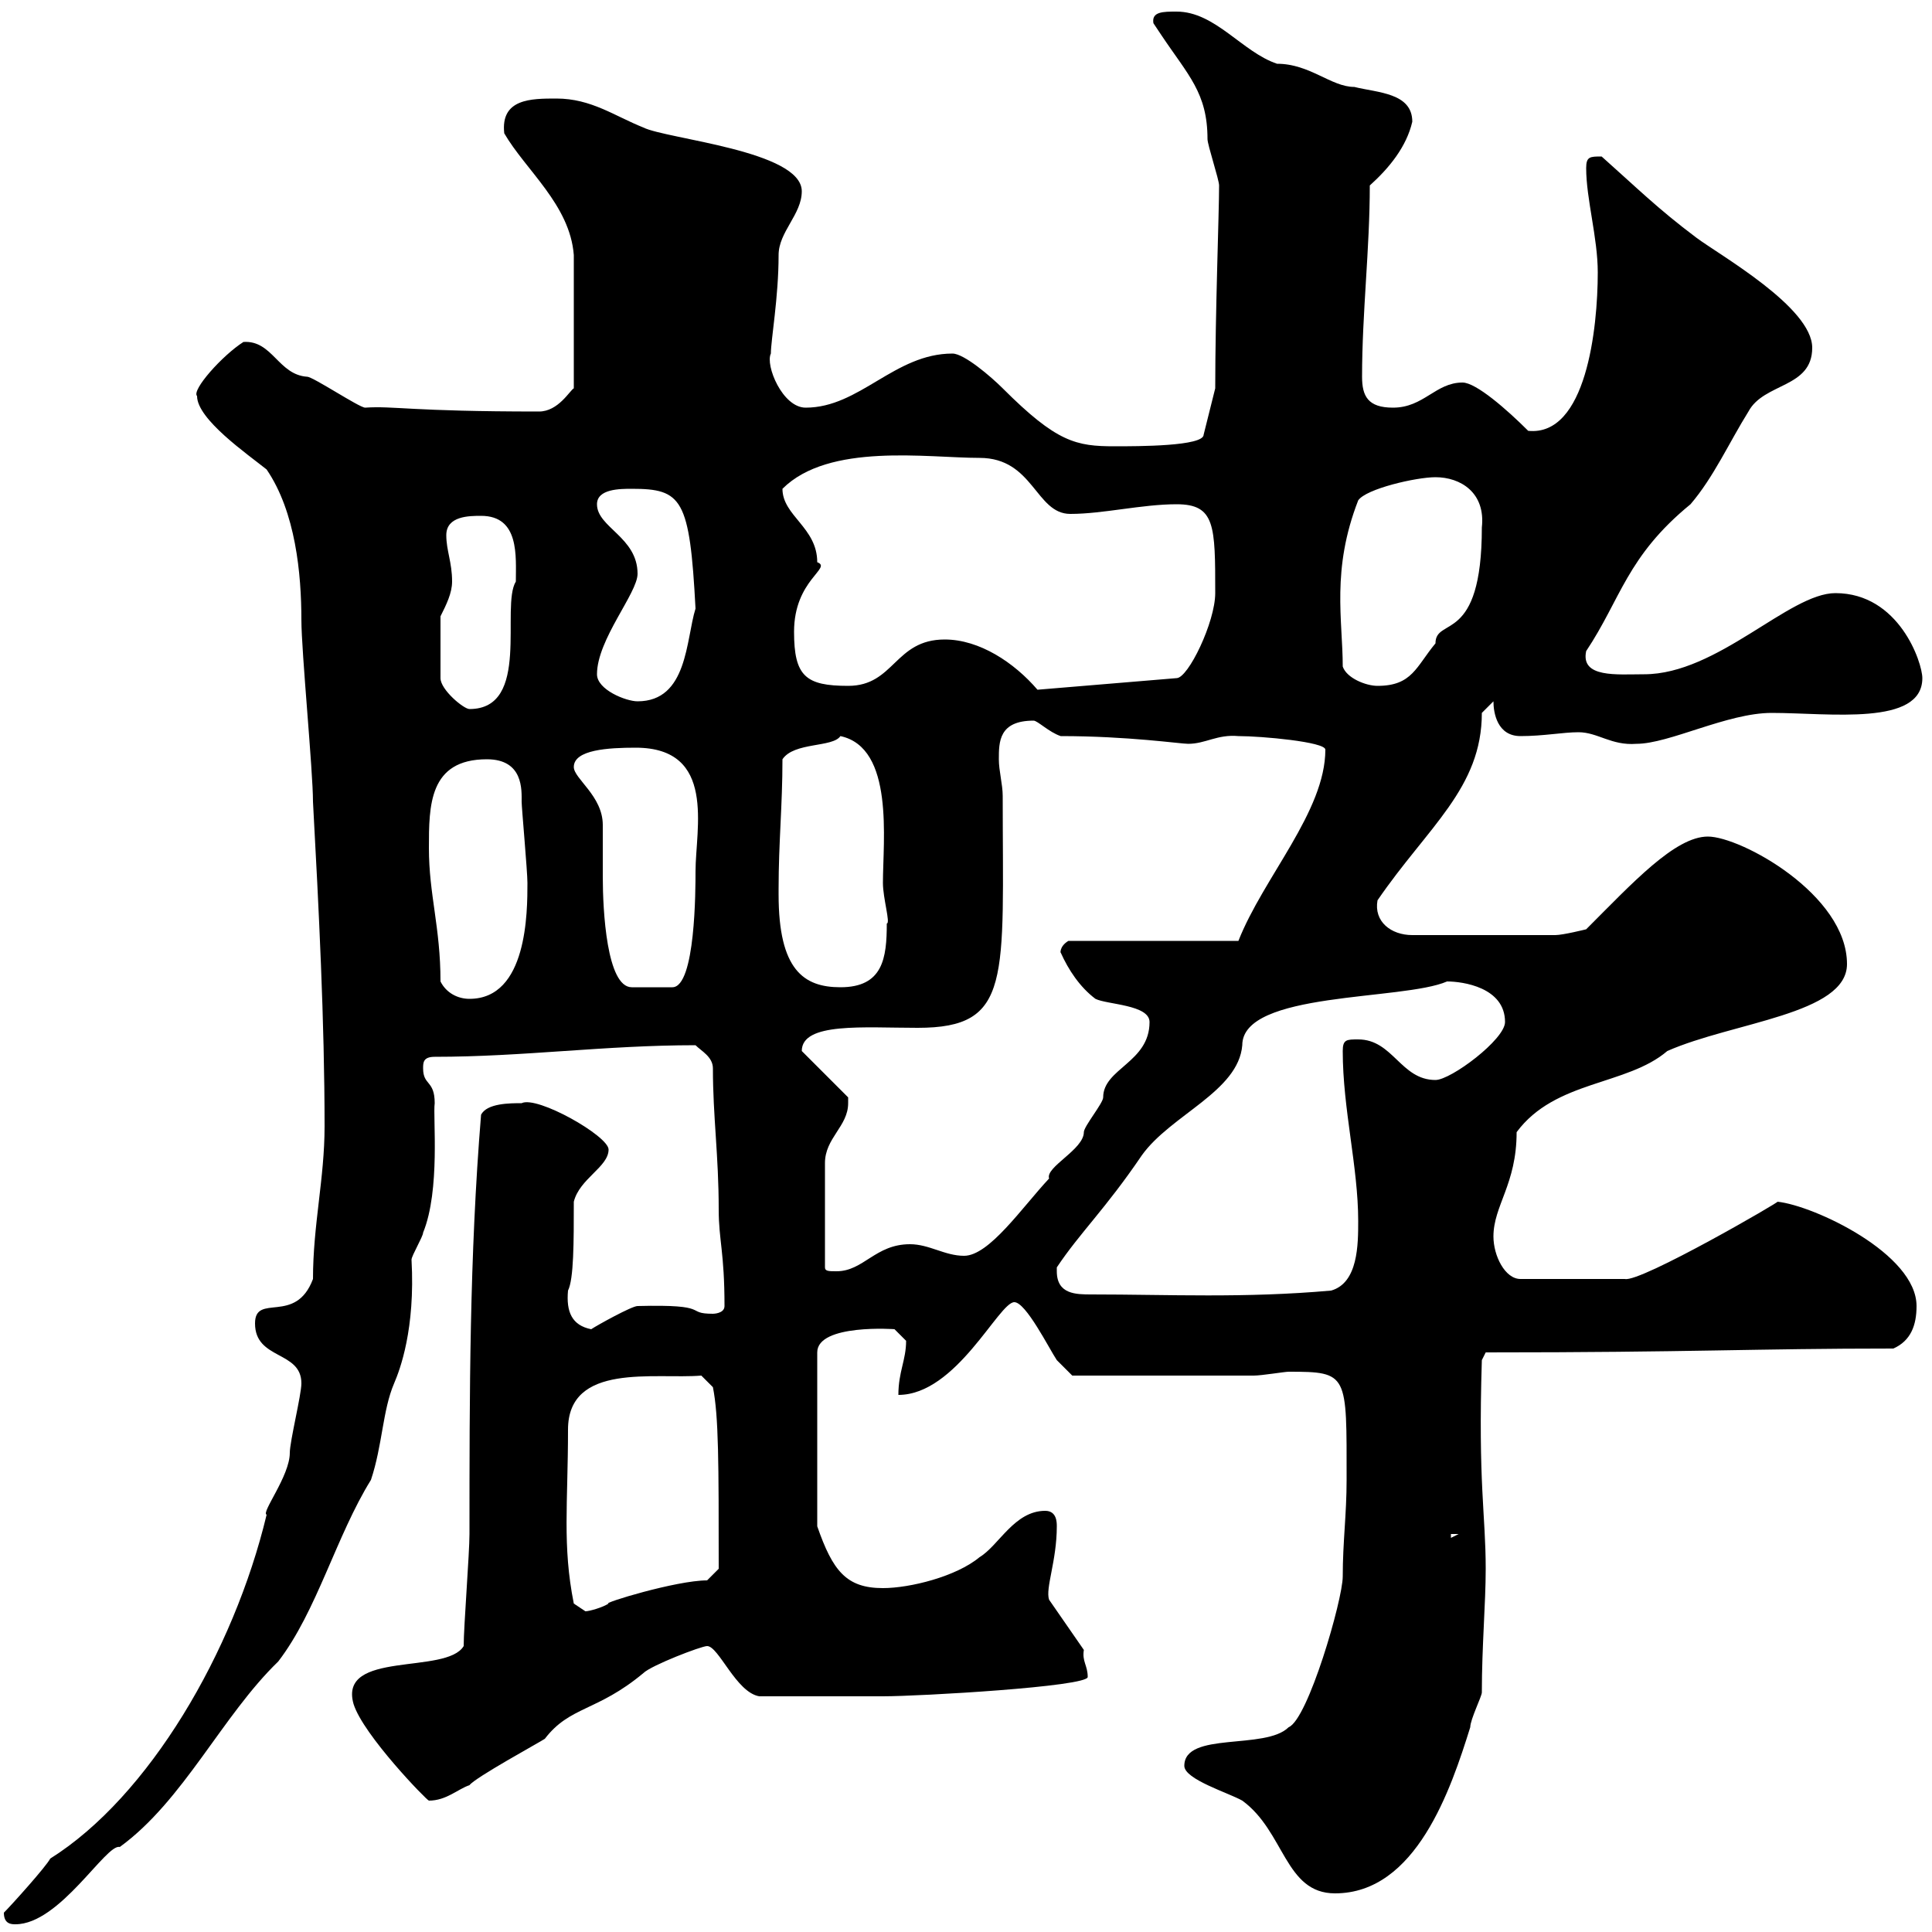 <svg xmlns="http://www.w3.org/2000/svg" xmlns:xlink="http://www.w3.org/1999/xlink" width="300" height="300"><path d="M0.60 297C0.60 298.80 1.80 298.80 2.40 298.80C9.30 298.80 16.50 286.20 18.60 286.80C28.50 279.60 34.50 266.40 43.20 258C49.20 250.20 52.20 238.50 57.60 229.80C59.40 224.40 59.40 219 61.20 214.80C62.10 212.70 64.50 206.40 63.90 195.60C63.90 195 65.70 192 65.70 191.40C68.40 184.80 67.20 173.40 67.50 171.30C67.50 167.70 65.70 168.60 65.70 165.90C65.70 165 65.70 164.10 67.50 164.10C81.30 164.10 93.90 162.30 108 162.30C108.90 163.20 110.70 164.10 110.70 165.90C110.70 173.40 111.60 179.40 111.60 187.80C111.60 192.60 112.50 194.40 112.50 202.80C112.50 204 110.70 204 110.70 204C106.20 204 110.70 202.50 99 202.80C98.10 202.80 92.70 205.80 91.80 206.40C88.80 205.80 87.90 203.70 88.20 200.40C89.10 198.60 89.10 192.90 89.10 186.60C90 183 94.50 181.20 94.50 178.50C94.50 176.40 83.40 170.10 81 171.30C79.20 171.30 75.60 171.30 74.70 173.10C72.90 195 72.90 216.60 72.90 238.20C72.90 241.20 72 252.60 72 255.60C69.30 260.10 52.50 256.20 54.90 264.60C56.40 269.40 66.30 279.60 66.60 279.60C69.30 279.60 71.10 277.80 72.90 277.20C73.80 276 83.70 270.60 84.60 270C88.50 264.90 92.70 265.80 99.90 259.80C101.10 258.60 108.90 255.60 109.80 255.60C111.60 255.60 114.30 262.80 117.90 263.40C124.80 263.40 131.70 263.40 137.10 263.40C142.80 263.40 168.90 261.90 168.90 260.40C168.90 258.60 168 258 168.30 256.20L162.90 248.40C162.30 246.60 164.10 242.40 164.10 237C164.10 236.40 164.10 234.60 162.30 234.60C157.50 234.60 155.10 240 152.10 241.80C148.50 244.80 141.30 246.60 137.10 246.60C131.40 246.60 129.30 243.90 126.90 237L126.90 210C126.90 205.50 139.20 206.40 138.90 206.40C138.90 206.40 140.70 208.20 140.70 208.20C140.70 211.20 139.50 213 139.50 216.60C148.50 216.60 155.10 202.20 157.50 202.20C159.30 202.20 162.90 209.40 164.10 211.20C164.70 211.80 166.50 213.60 166.50 213.60L194.70 213.60C195.90 213.60 199.50 213 200.10 213C209.40 213 209.10 213.30 209.10 229.80C209.10 235.20 208.50 239.40 208.50 244.80C208.50 248.40 203.10 267 200.10 268.20C196.50 271.80 183.90 268.80 183.90 274.20C183.90 276.30 190.80 278.40 192.90 279.60C199.50 284.40 199.50 294 207.30 294C219.90 294 225.30 277.80 228.30 268.20C228.30 267 230.10 263.40 230.10 262.80C230.10 255.60 230.70 249 230.70 243.60C230.70 235.20 229.50 230.40 230.10 211.20L230.70 210C263.10 210 272.10 209.40 294 209.40C296.70 208.20 297.60 205.80 297.60 202.80C297.60 194.70 281.70 187.20 276 186.60C276.90 186.30 254.70 199.20 252.30 198.60L236.10 198.60C233.70 198.60 231.90 195 231.90 192C231.90 187.20 235.50 183.90 235.50 175.80C241.50 167.70 252.60 168.60 258.90 163.20C269.10 158.70 286.80 157.50 286.80 149.70C286.80 138.90 270.30 129.90 265.20 129.90C260.10 129.90 253.50 137.10 246.30 144.30C246.30 144.30 242.70 145.20 241.50 145.20L219.30 145.20C216 145.20 213.30 143.10 213.90 139.80C221.70 128.40 230.10 122.40 230.10 110.70L231.90 108.90C231.90 110.70 232.50 114.30 236.10 114.30C239.70 114.30 242.70 113.70 245.10 113.70C248.10 113.70 250.20 115.80 254.10 115.50C259.20 115.50 268.20 110.70 275.10 110.70C284.10 110.70 298.50 112.80 298.50 105.30C298.50 102.90 294.90 92.10 285 92.10C277.80 92.10 266.70 104.70 255.30 104.70C251.10 104.70 245.40 105.30 246.30 101.10C251.70 93 252.60 86.40 262.50 78.30C266.10 74.10 268.50 68.70 271.50 63.90C273.90 59.40 281.40 60.30 281.40 54C281.40 47.70 267 39.60 263.40 36.90C257.40 32.40 254.10 29.10 248.70 24.30C246.90 24.30 246.30 24.30 246.30 26.10C246.30 30.90 248.10 36.90 248.10 42.30C248.10 51 246.30 67.80 237.30 66.90C234 63.60 229.20 59.40 227.10 59.40C222.90 59.40 221.10 63.30 216.30 63.30C212.40 63.30 211.50 61.50 211.50 58.50C211.50 48.60 212.70 38.70 212.70 28.80C215.70 26.10 218.40 22.80 219.30 18.90C219.30 14.40 213.90 14.40 210.30 13.50C206.70 13.50 203.40 9.90 198.30 9.90C192.90 8.10 188.70 1.80 182.70 1.80C180.60 1.80 178.80 1.80 179.10 3.60C179.10 3.60 180.30 5.40 180.30 5.40C184.50 11.70 187.50 14.40 187.50 21.60C187.50 22.50 189.30 27.90 189.30 28.80C189.30 33 188.70 48.60 188.70 60.30L186.90 67.50C186.90 69.30 176.70 69.30 173.10 69.30C167.10 69.30 164.10 68.70 155.70 60.30C153.90 58.50 149.70 54.90 147.90 54.90C138.90 54.90 133.50 63.30 125.10 63.30C121.50 63.30 118.80 56.70 119.70 54.90C119.70 52.80 120.90 46.20 120.90 39.60C120.90 36 124.50 33.30 124.50 29.70C124.50 23.40 103.50 21.60 99.90 19.80C95.40 18 91.80 15.30 86.40 15.30C82.50 15.30 77.70 15.30 78.30 20.70C81.60 26.40 88.50 31.80 89.10 39.60L89.10 60.30C88.50 60.60 86.70 63.90 83.70 63.90C63.60 63.90 61.20 63 56.70 63.30C55.80 63.30 48.60 58.50 47.70 58.50C43.20 58.20 42.30 52.80 37.80 53.10C34.50 55.20 29.70 60.60 30.60 61.50C30.60 65.10 38.40 70.50 41.40 72.90C45.90 79.50 46.80 89.10 46.80 96.30C46.80 101.10 48.60 119.70 48.60 124.50C49.50 141 50.40 158.70 50.40 174.90C50.40 183 48.60 190.20 48.60 198.60C45.90 205.80 39.60 200.70 39.60 205.50C39.60 211.20 46.80 209.70 46.80 214.80C46.80 216.60 45 223.80 45 225.60C45 229.20 40.50 234.90 41.40 235.20C36.30 256.50 23.10 279 7.80 288.60C7.20 289.80 1.80 295.80 0.60 297ZM89.10 249C87.30 240 88.20 233.40 88.20 222C88.20 211.50 101.70 214.20 108.90 213.60L110.70 215.40C111.60 219.90 111.60 227.10 111.60 243.60L109.80 245.40C105 245.40 93.30 249 94.50 249C93.60 249.60 91.50 250.20 90.90 250.20C90.90 250.20 89.10 249 89.10 249ZM225.30 238.20L226.50 238.20L225.30 238.80ZM164.10 197.40C164.10 197.40 164.10 196.80 164.10 196.80C167.70 191.40 171.60 187.80 177.30 179.40C181.80 173.10 192.30 169.50 192.90 162.30C192.90 153.90 217.80 155.40 224.70 152.40C227.10 152.40 233.70 153.30 233.70 158.70C233.70 161.40 225.30 167.70 222.90 167.70C217.50 167.70 216.30 161.40 210.90 161.40C209.10 161.40 208.50 161.40 208.50 163.20C208.50 172.20 210.90 181.20 210.90 189.60C210.90 193.20 210.90 199.20 206.70 200.40C193.20 201.60 181.50 201 169.50 201C167.10 201 164.10 201 164.10 197.40ZM131.70 171.30C131.70 171.30 131.70 170.40 131.70 170.40L124.50 163.20C124.50 158.70 134.10 159.60 142.50 159.60C157.20 159.60 155.70 152.10 155.70 123.60C155.70 121.80 155.10 119.70 155.10 117.90C155.10 115.20 155.10 111.90 160.50 111.90C161.10 111.90 162.90 113.70 164.70 114.30C175.20 114.30 183.30 115.50 184.50 115.50C187.20 115.50 189 114 192.30 114.30C195.90 114.30 205.80 115.20 205.80 116.40C205.80 126 196.20 136.20 192.30 146.10L165.90 146.10C164.40 147 164.70 148.20 164.70 147.90C165.90 150.60 167.70 153.30 170.10 155.10C171.90 156 178.50 156 178.50 158.70C178.50 165 171.30 165.90 171.30 170.40C171.30 171.30 168.30 174.90 168.30 175.80C168.30 178.50 162.30 181.20 162.90 183C158.70 187.50 153.60 195 149.70 195C146.70 195 144.30 193.20 141.30 193.20C135.90 193.20 134.10 197.40 129.90 197.40C128.70 197.40 128.10 197.40 128.10 196.80L128.10 180.60C128.10 176.70 131.70 174.90 131.70 171.30ZM68.40 152.40C68.40 144 66.60 138.90 66.60 131.70C66.60 125.10 66.60 117.90 75.60 117.90C81.30 117.90 81 122.70 81 124.50C81 125.40 81.90 135.30 81.90 137.10C81.90 141.60 81.90 155.10 72.90 155.10C71.10 155.10 69.30 154.20 68.40 152.40ZM89.10 119.10C89.10 116.40 94.50 116.10 98.70 116.10C111.30 116.10 108 128.70 108 135.30C108 138 108 153.30 104.40 153.30L98.10 153.30C94.20 153.30 93.60 141.30 93.60 136.20C93.60 133.80 93.60 130.80 93.60 128.10C93.60 123.60 89.10 120.90 89.10 119.10ZM120.90 138.90C120.90 138 120.90 138 120.90 138C120.90 130.80 121.50 125.10 121.50 117.90C123.30 115.20 129.30 116.10 130.50 114.30C138.90 116.10 137.10 130.50 137.10 137.10C137.10 139.50 138.30 143.40 137.70 143.40C137.70 148.80 137.10 153.30 130.50 153.30C124.80 153.30 120.90 150.60 120.90 138.90ZM68.40 95.70C69.30 93.90 70.20 92.10 70.20 90.30C70.20 87.30 69.30 85.50 69.30 83.10C69.30 80.10 72.90 80.10 74.70 80.10C80.70 80.10 80.10 86.40 80.10 90.30C77.70 94.20 82.50 110.10 72.90 110.10C72 110.10 68.40 107.10 68.40 105.30ZM92.70 104.70C92.70 99.30 99 92.10 99 89.10C99 83.40 92.70 81.90 92.70 78.30C92.70 75.90 96.30 75.90 98.10 75.90C105.90 75.90 107.10 77.40 108 94.50C106.50 99.30 106.80 108.90 99 108.90C97.20 108.90 92.70 107.10 92.70 104.70ZM146.70 99.30C138.90 99.30 138.90 106.50 131.70 106.50C125.10 106.50 123.30 105 123.30 98.10C123.30 90 129.30 88.20 126.90 87.30C126.90 81.90 121.50 80.10 121.50 75.90C128.70 68.70 144 71.10 152.10 71.10C160.50 71.10 160.80 79.80 166.20 79.80C171.30 79.80 177.30 78.30 182.70 78.30C188.70 78.30 188.70 81.60 188.70 92.10C188.70 96.60 184.50 105.30 182.70 105.30L161.10 107.10C157.50 102.90 152.10 99.30 146.70 99.30ZM208.50 103.50C208.50 96.30 206.70 88.50 210.90 77.70C212.10 75.90 219.90 74.10 222.90 74.10C226.80 74.10 230.70 76.50 230.10 81.90C230.10 100.20 222.90 95.70 222.90 99.90C219.90 103.50 219.30 106.50 213.90 106.50C212.10 106.50 209.10 105.30 208.50 103.50Z"/></svg>